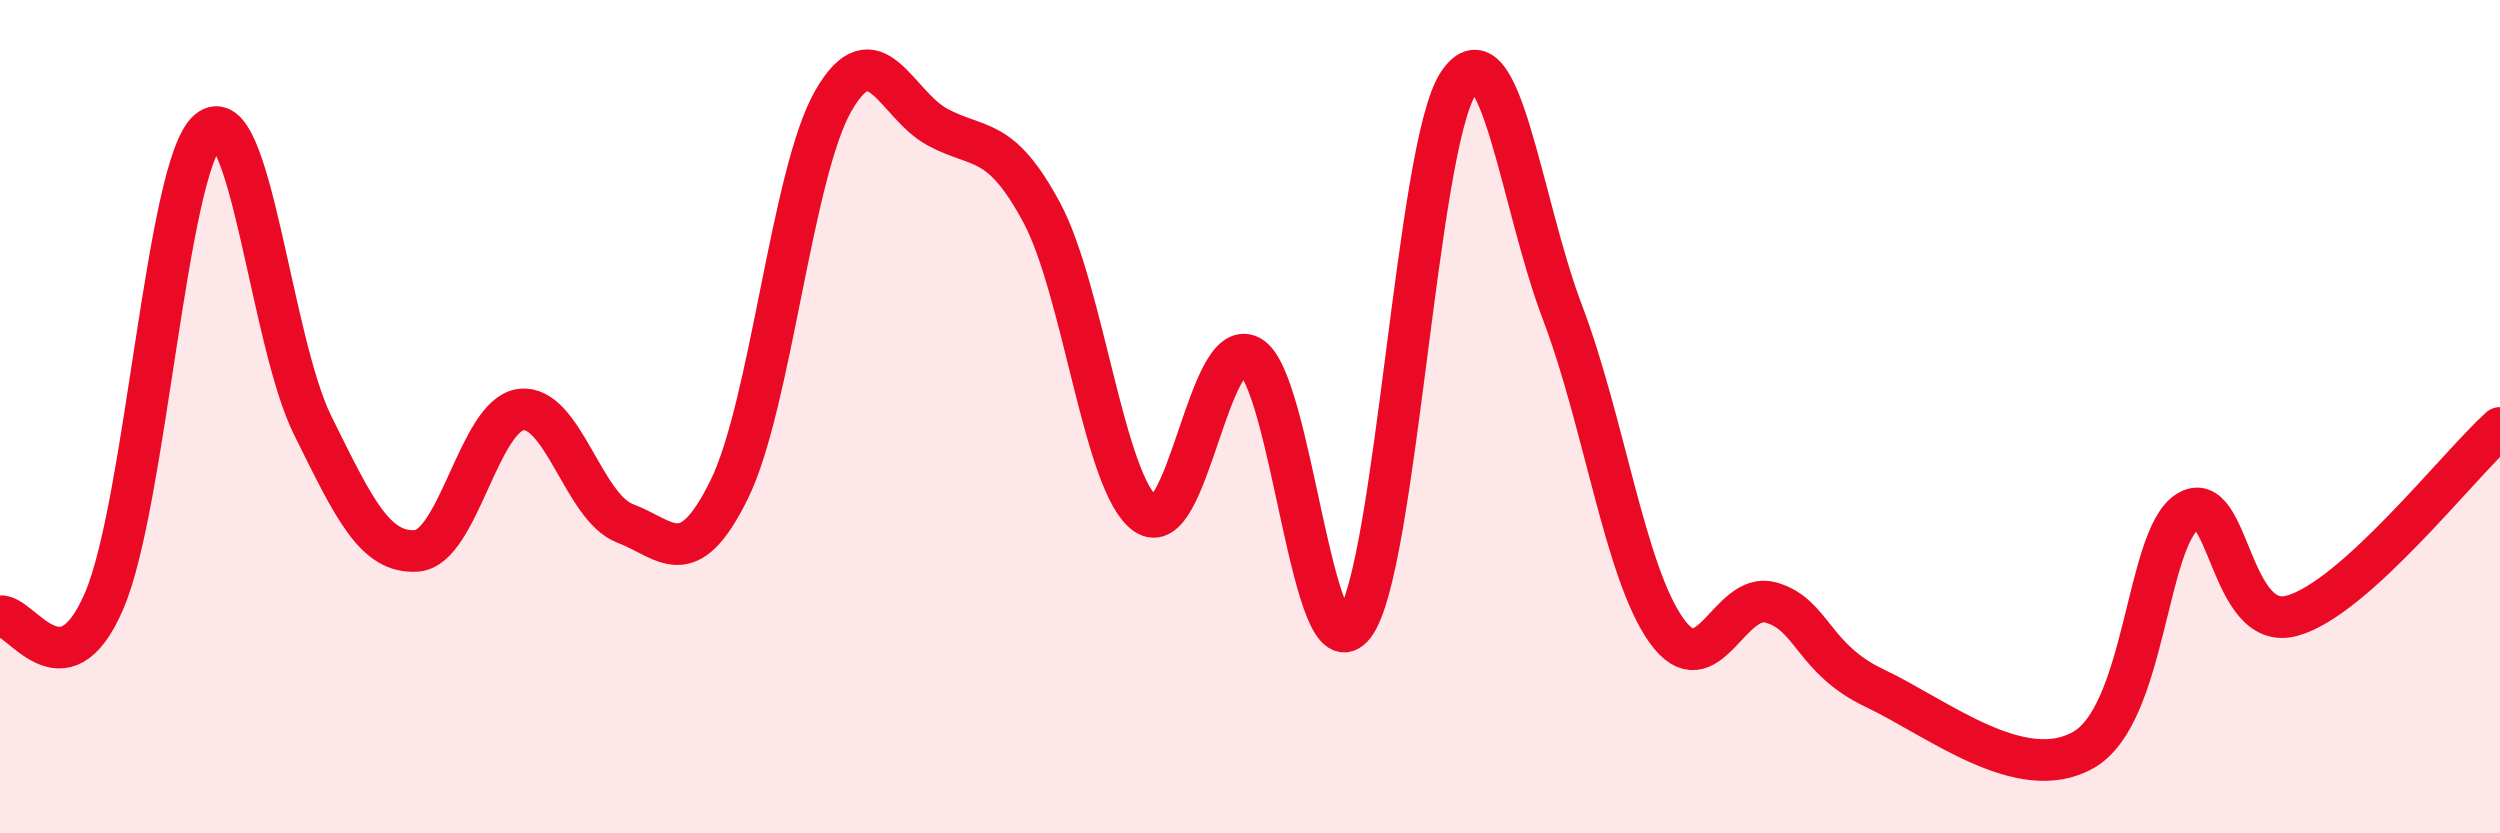 
    <svg width="60" height="20" viewBox="0 0 60 20" xmlns="http://www.w3.org/2000/svg">
      <path
        d="M 0,14.79 C 0.5,14.72 1.5,16.75 2.5,14.42 C 3.5,12.09 4,3.97 5,3.13 C 6,2.29 6.5,8.18 7.5,10.2 C 8.5,12.22 9,13.29 10,13.22 C 11,13.15 11.5,9.96 12.5,9.83 C 13.5,9.7 14,12.18 15,12.56 C 16,12.94 16.5,13.78 17.5,11.75 C 18.5,9.72 19,4.16 20,2.42 C 21,0.68 21.5,2.51 22.5,3.05 C 23.5,3.59 24,3.24 25,5.1 C 26,6.96 26.5,11.65 27.5,12.34 C 28.5,13.03 29,8.02 30,8.55 C 31,9.08 31.5,16.31 32.5,15 C 33.5,13.69 34,3.5 35,2 C 36,0.5 36.5,4.87 37.5,7.5 C 38.5,10.13 39,13.75 40,15.14 C 41,16.53 41.5,14.18 42.5,14.46 C 43.5,14.74 43.5,15.81 45,16.52 C 46.5,17.23 48.5,18.85 50,18 C 51.5,17.15 51.5,12.92 52.5,12.28 C 53.5,11.64 53.5,15.18 55,14.78 C 56.5,14.38 59,11.17 60,10.27L60 20L0 20Z"
        fill="#EB0A25"
        opacity="0.1"
        stroke-linecap="round"
        stroke-linejoin="round"
      />
      <path
        d="M 0,14.79 C 0.5,14.72 1.5,16.75 2.5,14.42 C 3.5,12.09 4,3.97 5,3.13 C 6,2.29 6.5,8.18 7.5,10.2 C 8.5,12.22 9,13.29 10,13.22 C 11,13.15 11.5,9.96 12.5,9.83 C 13.5,9.7 14,12.18 15,12.56 C 16,12.94 16.5,13.78 17.5,11.75 C 18.5,9.72 19,4.16 20,2.42 C 21,0.68 21.5,2.51 22.5,3.05 C 23.5,3.59 24,3.24 25,5.1 C 26,6.96 26.5,11.65 27.5,12.34 C 28.5,13.03 29,8.02 30,8.55 C 31,9.08 31.5,16.31 32.5,15 C 33.5,13.69 34,3.5 35,2 C 36,0.5 36.5,4.87 37.5,7.5 C 38.5,10.13 39,13.75 40,15.14 C 41,16.53 41.5,14.18 42.5,14.46 C 43.5,14.74 43.5,15.81 45,16.52 C 46.5,17.23 48.5,18.85 50,18 C 51.5,17.15 51.5,12.92 52.5,12.28 C 53.5,11.64 53.5,15.18 55,14.78 C 56.5,14.38 59,11.17 60,10.27"
        stroke="#EB0A25"
        stroke-width="1"
        fill="none"
        stroke-linecap="round"
        stroke-linejoin="round"
      />
    </svg>
  